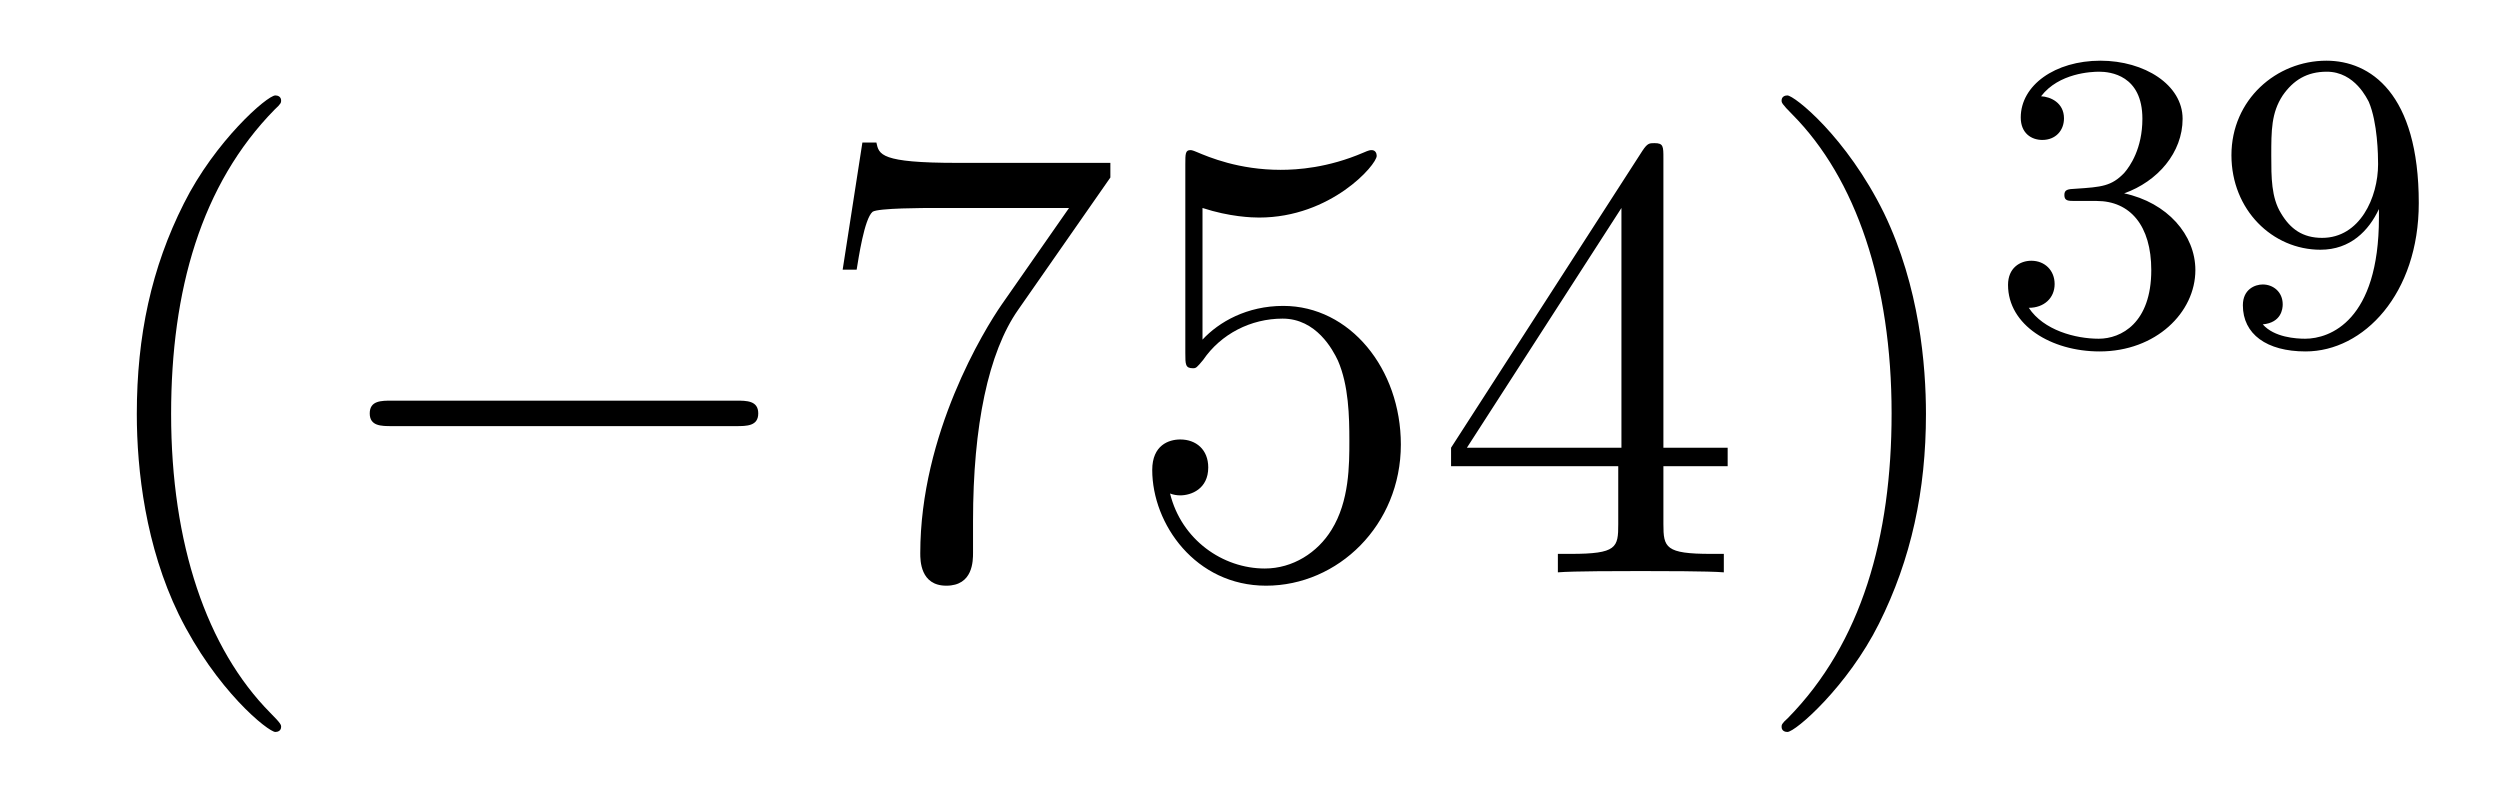 <?xml version='1.0'?>
<!-- This file was generated by dvisvgm 1.14.1 -->
<svg height='15pt' version='1.1' viewBox='0 -15 47 15' width='47pt' xmlns='http://www.w3.org/2000/svg' xmlns:xlink='http://www.w3.org/1999/xlink'>
<g id='page1'>
<g transform='matrix(1 0 0 1 -127 650)'>
<path d='M132.285 -651.335C132.285 -651.371 132.285 -651.395 132.082 -651.598C130.887 -652.806 130.217 -654.778 130.217 -657.217C130.217 -659.536 130.779 -661.532 132.166 -662.943C132.285 -663.05 132.285 -663.074 132.285 -663.11C132.285 -663.182 132.225 -663.206 132.177 -663.206C132.022 -663.206 131.042 -662.345 130.456 -661.173C129.847 -659.966 129.572 -658.687 129.572 -657.217C129.572 -656.152 129.739 -654.73 130.36 -653.451C131.066 -652.017 132.046 -651.239 132.177 -651.239C132.225 -651.239 132.285 -651.263 132.285 -651.335Z' fill-rule='evenodd'/>
<path d='M140.836 -656.989C141.039 -656.989 141.255 -656.989 141.255 -657.228C141.255 -657.468 141.039 -657.468 140.836 -657.468H134.369C134.166 -657.468 133.951 -657.468 133.951 -657.228C133.951 -656.989 134.166 -656.989 134.369 -656.989H140.836Z' fill-rule='evenodd'/>
<path d='M147.875 -661.663V-661.938H144.994C143.548 -661.938 143.524 -662.094 143.476 -662.321H143.213L142.842 -659.93H143.105C143.141 -660.145 143.249 -660.887 143.404 -661.018C143.5 -661.09 144.397 -661.09 144.564 -661.09H147.098L145.831 -659.273C145.508 -658.807 144.301 -656.846 144.301 -654.599C144.301 -654.467 144.301 -653.989 144.791 -653.989C145.293 -653.989 145.293 -654.455 145.293 -654.611V-655.208C145.293 -656.989 145.58 -658.376 146.142 -659.177L147.875 -661.663ZM149.607 -661.09C150.121 -660.922 150.539 -660.91 150.671 -660.91C152.022 -660.91 152.882 -661.902 152.882 -662.07C152.882 -662.118 152.858 -662.178 152.787 -662.178C152.763 -662.178 152.739 -662.178 152.631 -662.13C151.962 -661.843 151.388 -661.807 151.077 -661.807C150.288 -661.807 149.727 -662.046 149.499 -662.142C149.416 -662.178 149.392 -662.178 149.38 -662.178C149.284 -662.178 149.284 -662.106 149.284 -661.914V-658.364C149.284 -658.149 149.284 -658.077 149.428 -658.077C149.487 -658.077 149.499 -658.089 149.619 -658.233C149.954 -658.723 150.516 -659.01 151.113 -659.01C151.747 -659.01 152.057 -658.424 152.153 -658.221C152.356 -657.754 152.368 -657.169 152.368 -656.714C152.368 -656.26 152.368 -655.579 152.034 -655.041C151.771 -654.611 151.304 -654.312 150.778 -654.312C149.989 -654.312 149.212 -654.85 148.997 -655.722C149.057 -655.698 149.129 -655.687 149.189 -655.687C149.392 -655.687 149.715 -655.806 149.715 -656.212C149.715 -656.547 149.487 -656.738 149.189 -656.738C148.973 -656.738 148.662 -656.631 148.662 -656.165C148.662 -655.148 149.476 -653.989 150.802 -653.989C152.153 -653.989 153.336 -655.125 153.336 -656.643C153.336 -658.065 152.38 -659.249 151.125 -659.249C150.444 -659.249 149.918 -658.95 149.607 -658.615V-661.09ZM158.272 -662.022C158.272 -662.249 158.272 -662.309 158.105 -662.309C158.009 -662.309 157.973 -662.309 157.878 -662.166L154.28 -656.583V-656.236H157.423V-655.148C157.423 -654.706 157.4 -654.587 156.527 -654.587H156.288V-654.24C156.563 -654.264 157.507 -654.264 157.842 -654.264C158.176 -654.264 159.133 -654.264 159.408 -654.24V-654.587H159.169C158.308 -654.587 158.272 -654.706 158.272 -655.148V-656.236H159.48V-656.583H158.272V-662.022ZM157.483 -661.09V-656.583H154.578L157.483 -661.09ZM163.208 -657.217C163.208 -658.125 163.088 -659.607 162.419 -660.994C161.714 -662.428 160.733 -663.206 160.602 -663.206C160.554 -663.206 160.494 -663.182 160.494 -663.11C160.494 -663.074 160.494 -663.05 160.697 -662.847C161.893 -661.64 162.562 -659.667 162.562 -657.228C162.562 -654.909 162 -652.913 160.614 -651.502C160.494 -651.395 160.494 -651.371 160.494 -651.335C160.494 -651.263 160.554 -651.239 160.602 -651.239C160.757 -651.239 161.737 -652.1 162.323 -653.272C162.933 -654.491 163.208 -655.782 163.208 -657.217Z' fill-rule='evenodd'/>
<path d='M166.416 -661.222C167.046 -661.222 167.444 -660.759 167.444 -659.922C167.444 -658.927 166.878 -658.632 166.456 -658.632C166.017 -658.632 165.42 -658.791 165.141 -659.213C165.428 -659.213 165.627 -659.397 165.627 -659.66C165.627 -659.915 165.444 -660.098 165.189 -660.098C164.974 -660.098 164.751 -659.962 164.751 -659.644C164.751 -658.887 165.563 -658.393 166.472 -658.393C167.532 -658.393 168.273 -659.126 168.273 -659.922C168.273 -660.584 167.747 -661.19 166.934 -661.365C167.563 -661.588 168.033 -662.13 168.033 -662.767C168.033 -663.405 167.317 -663.859 166.488 -663.859C165.635 -663.859 164.99 -663.397 164.99 -662.791C164.99 -662.496 165.189 -662.369 165.396 -662.369C165.643 -662.369 165.803 -662.544 165.803 -662.775C165.803 -663.07 165.548 -663.182 165.372 -663.19C165.707 -663.628 166.32 -663.652 166.464 -663.652C166.671 -663.652 167.277 -663.588 167.277 -662.767C167.277 -662.209 167.046 -661.875 166.934 -661.747C166.695 -661.5 166.512 -661.484 166.026 -661.452C165.874 -661.445 165.81 -661.437 165.81 -661.333C165.81 -661.222 165.882 -661.222 166.017 -661.222H166.416ZM171.724 -660.911C171.724 -658.966 170.799 -658.632 170.337 -658.632C170.17 -658.632 169.755 -658.656 169.54 -658.902C169.891 -658.934 169.915 -659.197 169.915 -659.277C169.915 -659.516 169.732 -659.652 169.54 -659.652C169.397 -659.652 169.166 -659.564 169.166 -659.261C169.166 -658.719 169.612 -658.393 170.345 -658.393C171.437 -658.393 172.473 -659.476 172.473 -661.182C172.473 -663.253 171.556 -663.859 170.736 -663.859C169.795 -663.859 168.951 -663.126 168.951 -662.082C168.951 -661.054 169.723 -660.305 170.624 -660.305C171.19 -660.305 171.533 -660.664 171.724 -661.07V-660.911ZM170.656 -660.528C170.289 -660.528 170.058 -660.696 169.883 -660.99C169.7 -661.285 169.7 -661.668 169.7 -662.074C169.7 -662.544 169.7 -662.879 169.915 -663.206C170.114 -663.492 170.369 -663.652 170.743 -663.652C171.278 -663.652 171.508 -663.126 171.533 -663.086C171.7 -662.696 171.708 -662.074 171.708 -661.915C171.708 -661.285 171.365 -660.528 170.656 -660.528Z' fill-rule='evenodd'/>
</g>
</g>
</svg>
